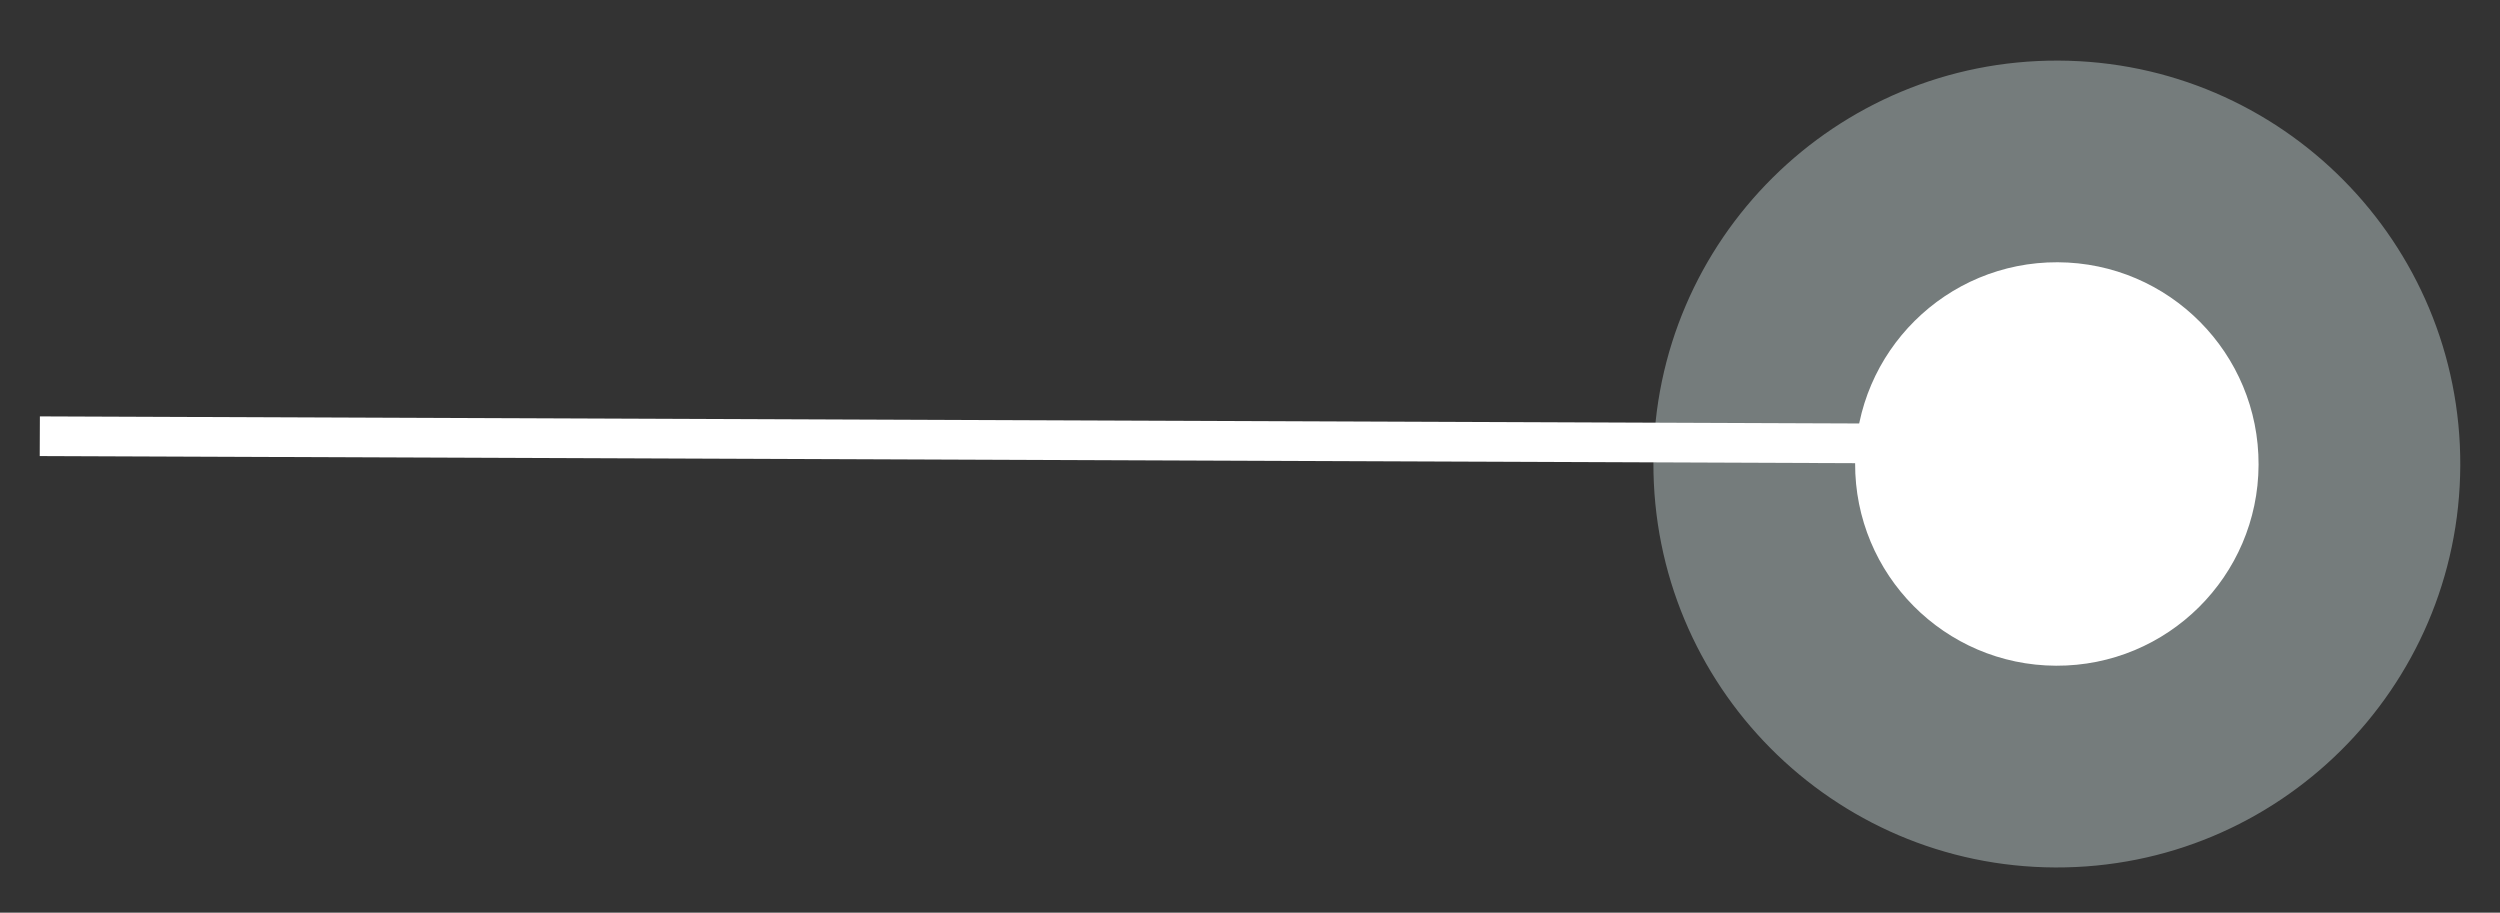 <svg width="63" height="23" viewBox="0 0 63 23" fill="none" xmlns="http://www.w3.org/2000/svg">
<rect x="0" y="0" width="63" height="23" fill="#333333" stroke="none"/>
<g clip-path="url(#clip0_220_13)">
<path d="M61.999 11.733C62.021 6.118 57.487 1.549 51.873 1.527C46.258 1.505 41.688 6.039 41.666 11.653C41.644 17.268 46.178 21.838 51.793 21.86C57.408 21.882 61.977 17.348 61.999 11.733Z" fill="#C6D5D5" fill-opacity="0.45"/>
<path d="M56.916 11.713C56.927 8.905 54.66 6.62 51.853 6.609C49.045 6.598 46.76 8.865 46.749 11.673C46.738 14.48 49.005 16.765 51.813 16.776C54.62 16.787 56.905 14.52 56.916 11.713Z" fill="white"/>
<path d="M1.003 10.993L51.836 11.192" stroke="white"/>
</g>
<defs>
<clipPath id="clip0_220_13">
<rect width="61" height="21" fill="white" transform="translate(61.959 22.119) rotate(-179.776)"/>
</clipPath>
</defs>
</svg>
